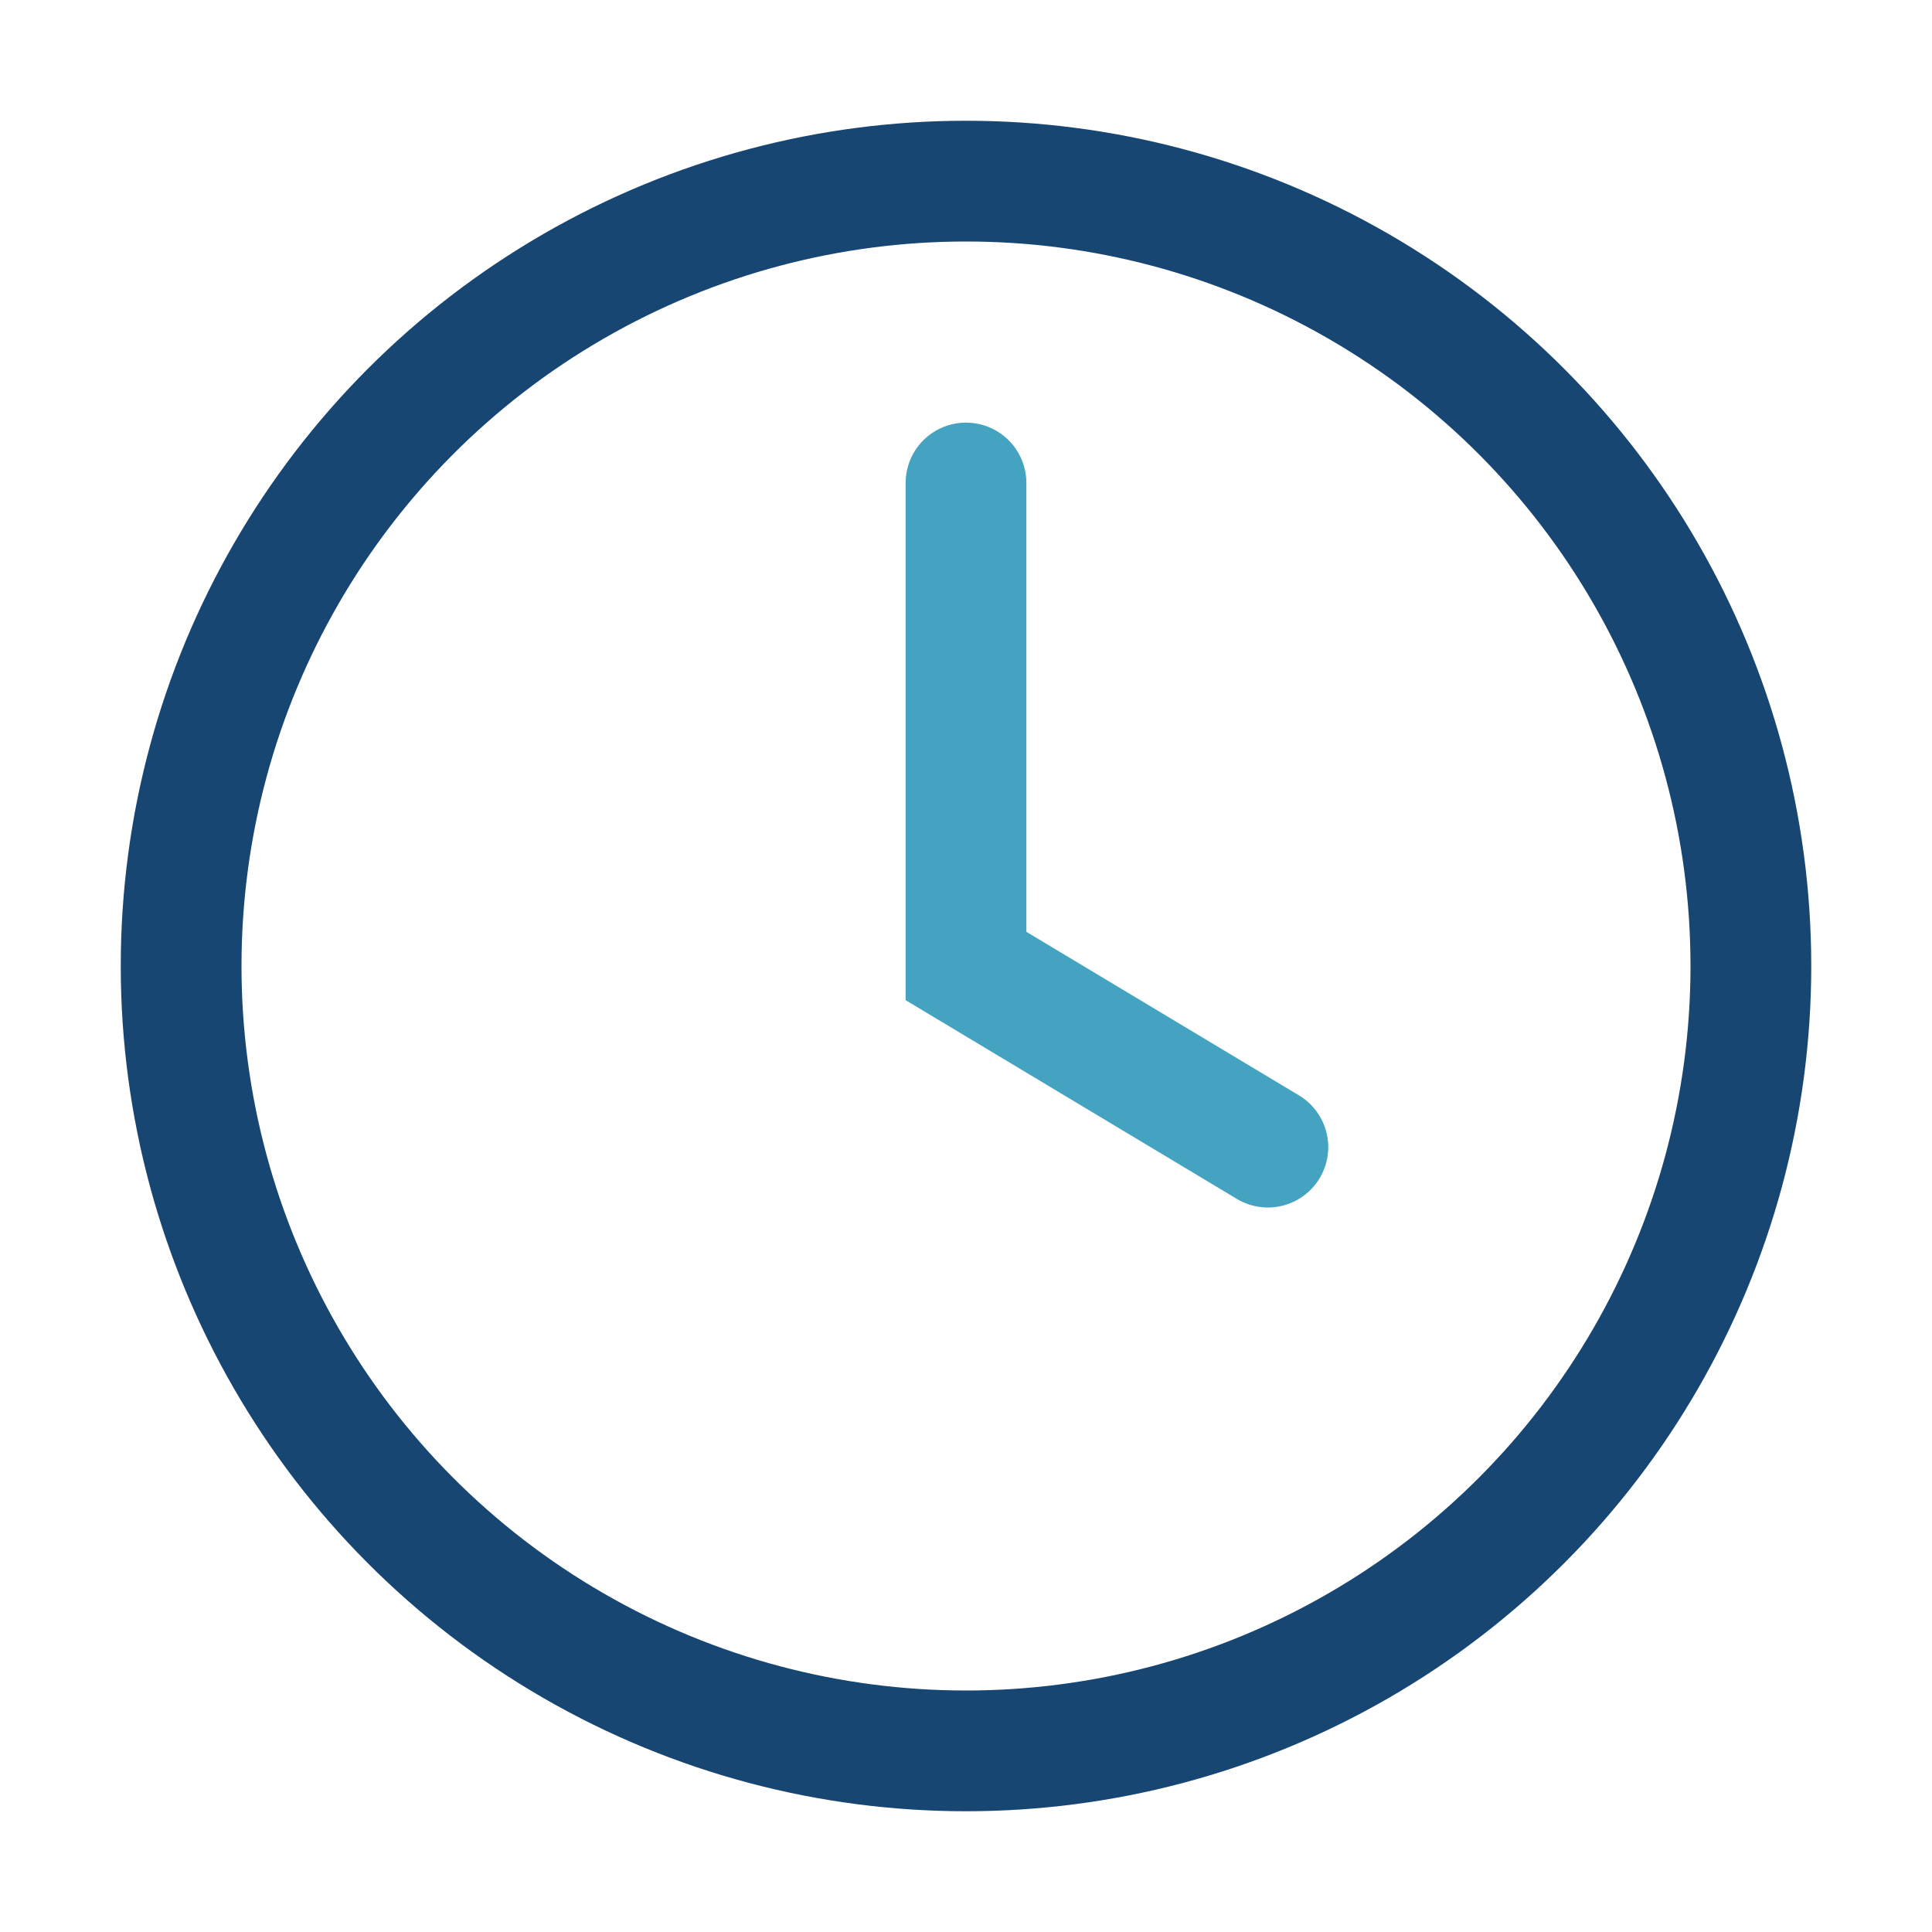<?xml version="1.0" encoding="UTF-8"?>
<svg xmlns="http://www.w3.org/2000/svg" width="32" height="32" viewBox="0 0 32 32"><circle cx="16" cy="16" r="13" stroke="#174672" stroke-width="2" fill="none"/><path d="M16 8v8l5 3" stroke="#44A3C0" stroke-width="2" fill="none" stroke-linecap="round"/></svg>